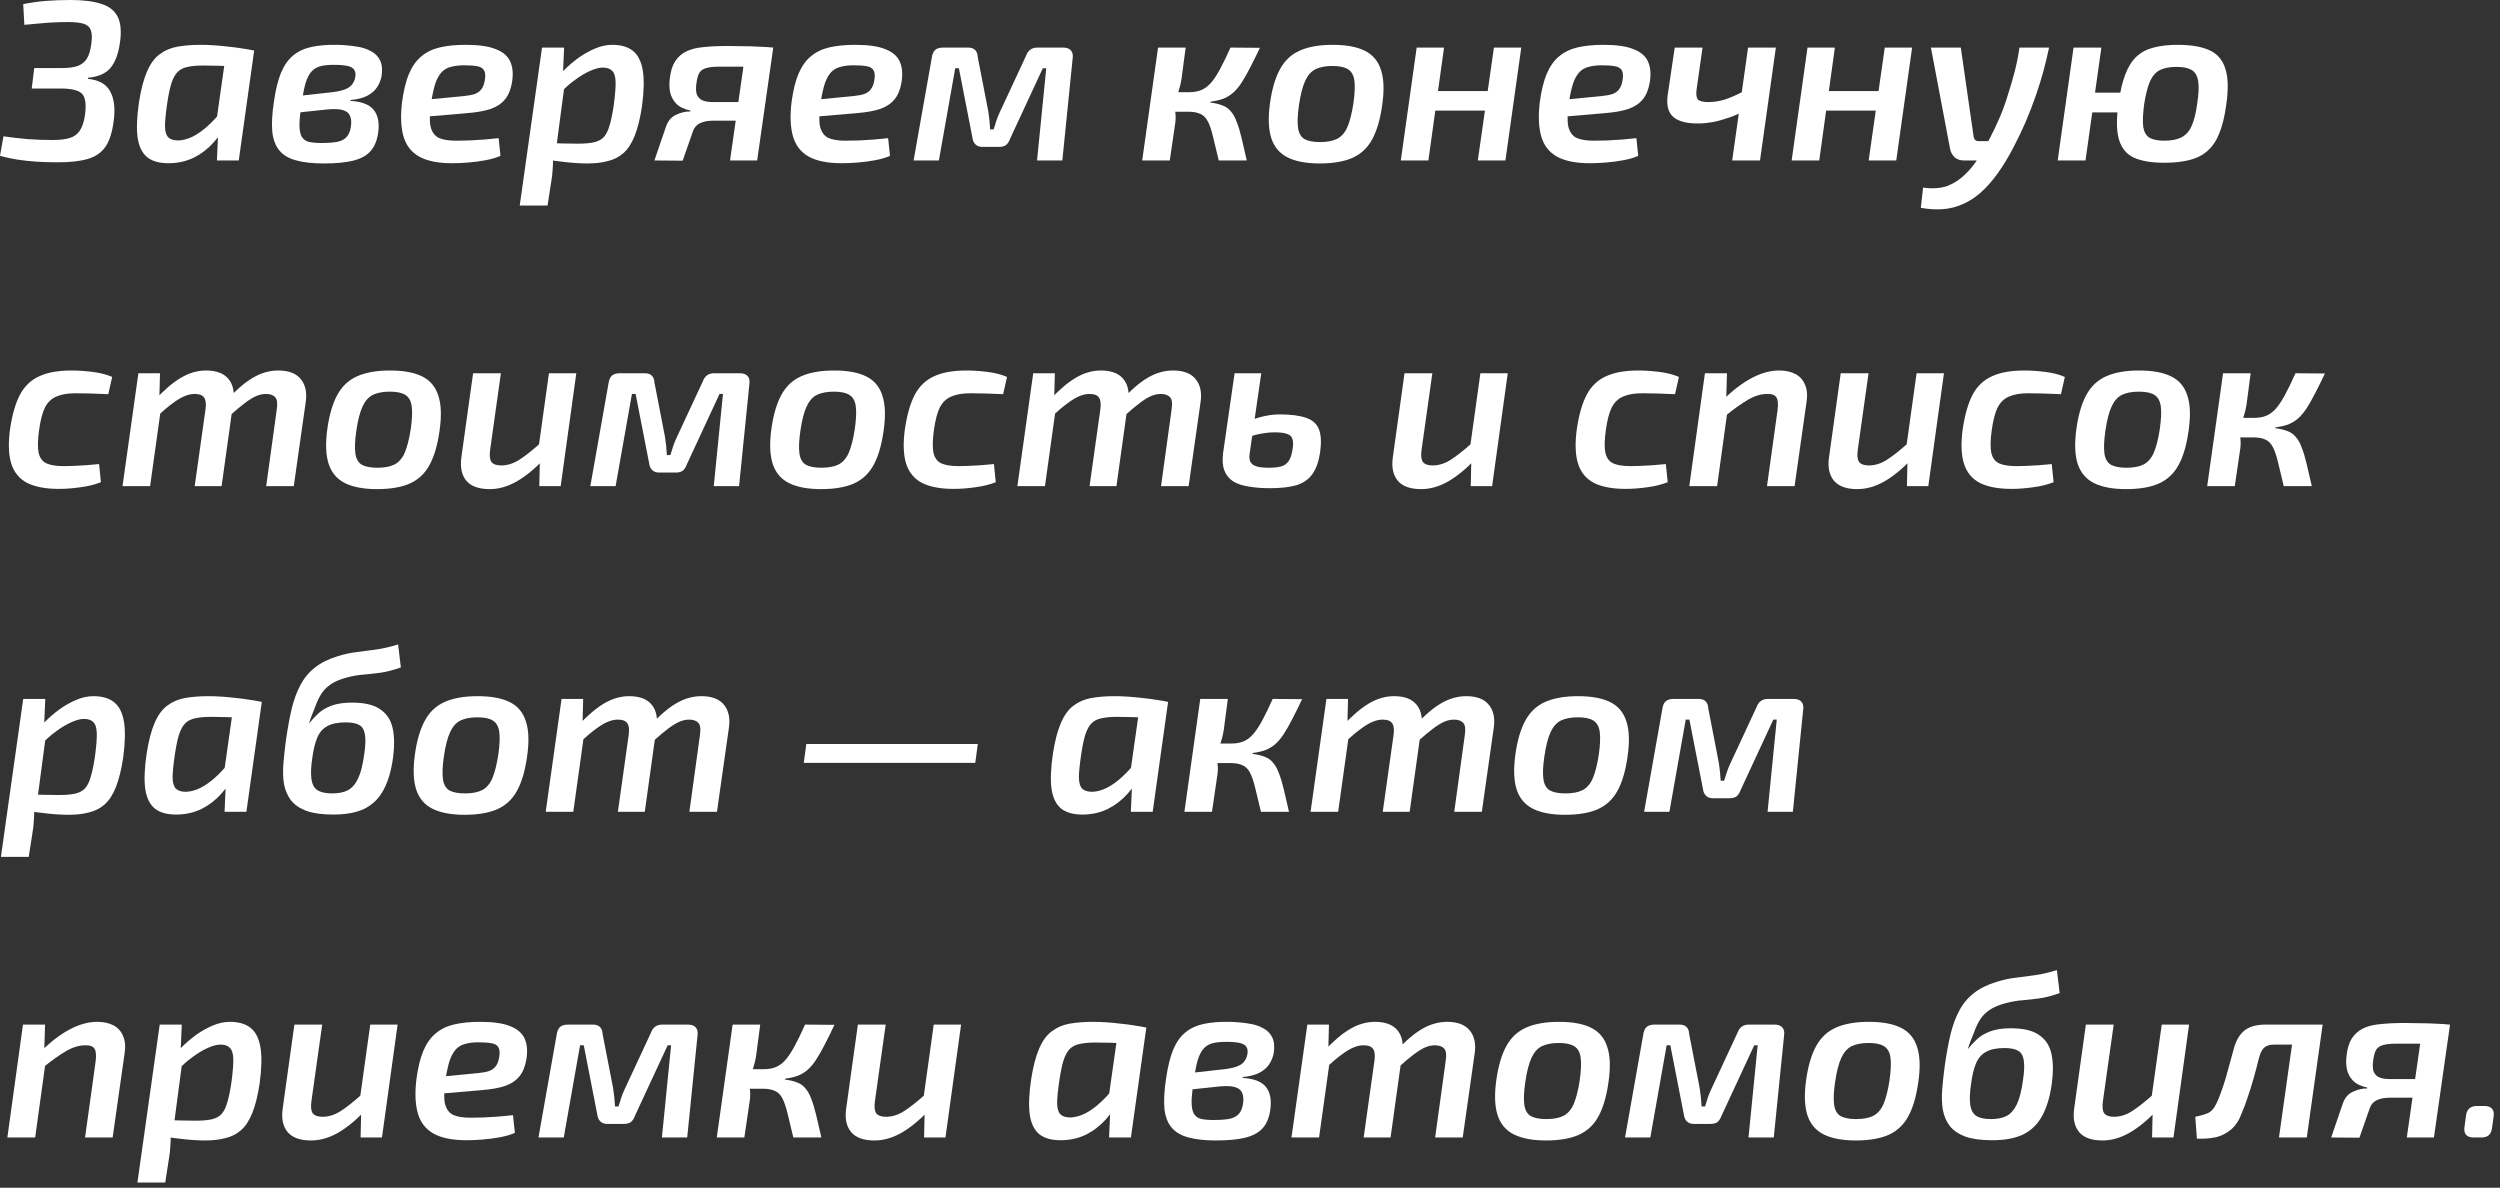 <?xml version="1.0" encoding="UTF-8"?> <svg xmlns="http://www.w3.org/2000/svg" width="261" height="124" viewBox="0 0 261 124" fill="none"><rect x="0" y="0" width="261" height="124" fill="#333333" stroke="none"/> <path d="M7.392 0C8.704 0 9.768 0.136 10.584 0.408C11.4 0.664 11.968 1.112 12.288 1.752C12.608 2.392 12.688 3.28 12.528 4.416C12.368 5.584 12.04 6.472 11.544 7.08C11.048 7.672 10.272 8.016 9.216 8.112L9.168 8.232C10.336 8.344 11.12 8.792 11.52 9.576C11.936 10.344 12.048 11.392 11.856 12.72C11.712 13.824 11.432 14.688 11.016 15.312C10.6 15.92 9.992 16.344 9.192 16.584C8.408 16.824 7.368 16.944 6.072 16.944C5.208 16.944 4.424 16.92 3.72 16.872C3.032 16.824 2.384 16.752 1.776 16.656C1.168 16.56 0.576 16.432 0 16.272L0.36 14.232C1.144 14.344 1.968 14.44 2.832 14.52C3.712 14.584 4.608 14.616 5.52 14.616C6.256 14.616 6.848 14.544 7.296 14.4C7.76 14.256 8.112 13.992 8.352 13.608C8.608 13.208 8.784 12.656 8.88 11.952C8.976 11.216 8.96 10.656 8.832 10.272C8.72 9.888 8.464 9.624 8.064 9.48C7.664 9.32 7.096 9.24 6.36 9.24H3.312L3.576 7.104H6.48C7.168 7.104 7.712 7.032 8.112 6.888C8.528 6.728 8.848 6.472 9.072 6.12C9.296 5.752 9.448 5.248 9.528 4.608C9.624 3.968 9.608 3.48 9.48 3.144C9.352 2.808 9.096 2.584 8.712 2.472C8.328 2.36 7.784 2.304 7.08 2.304C6.472 2.304 5.896 2.32 5.352 2.352C4.824 2.384 4.328 2.424 3.864 2.472C3.416 2.52 2.976 2.56 2.544 2.592L2.424 0.432C3.208 0.272 3.992 0.16 4.776 0.096C5.576 0.032 6.448 0 7.392 0Z" fill="white"></path> <path d="M20.967 4.68C21.383 4.68 21.839 4.696 22.335 4.728C22.831 4.76 23.335 4.808 23.847 4.872C24.359 4.92 24.847 4.984 25.311 5.064C25.775 5.128 26.183 5.2 26.535 5.28L24.783 6.936C24.031 6.904 23.351 6.88 22.743 6.864C22.135 6.848 21.623 6.84 21.207 6.84C20.567 6.84 20.031 6.888 19.599 6.984C19.167 7.064 18.815 7.24 18.543 7.512C18.287 7.768 18.071 8.16 17.895 8.688C17.735 9.2 17.591 9.888 17.463 10.752C17.303 11.824 17.223 12.64 17.223 13.2C17.239 13.76 17.359 14.144 17.583 14.352C17.807 14.56 18.151 14.664 18.615 14.664C19.111 14.648 19.615 14.512 20.127 14.256C20.639 14 21.159 13.632 21.687 13.152C22.215 12.672 22.735 12.112 23.247 11.472L23.775 12.552C23.423 13.4 22.943 14.16 22.335 14.832C21.743 15.504 21.055 16.04 20.271 16.44C19.487 16.824 18.631 17.024 17.703 17.04C16.711 17.056 15.943 16.856 15.399 16.44C14.855 16.008 14.511 15.32 14.367 14.376C14.239 13.416 14.287 12.184 14.511 10.68C14.719 9.336 14.999 8.264 15.351 7.464C15.703 6.648 16.143 6.048 16.671 5.664C17.199 5.264 17.815 5 18.519 4.872C19.239 4.744 20.055 4.68 20.967 4.68ZM23.655 5.16L26.535 5.28L24.927 16.752H22.647L22.767 14.04L22.431 13.776L23.655 5.16Z" fill="white"></path> <path d="M35.197 4.68C35.885 4.696 36.533 4.752 37.141 4.848C37.749 4.928 38.269 5.088 38.701 5.328C39.149 5.552 39.477 5.88 39.685 6.312C39.893 6.744 39.941 7.304 39.829 7.992C39.749 8.376 39.597 8.744 39.373 9.096C39.149 9.448 38.813 9.744 38.365 9.984C37.917 10.224 37.333 10.376 36.613 10.44L36.589 10.536C37.773 10.6 38.589 10.92 39.037 11.496C39.485 12.072 39.629 12.888 39.469 13.944C39.341 14.744 39.069 15.368 38.653 15.816C38.237 16.264 37.637 16.584 36.853 16.776C36.069 16.968 35.061 17.064 33.829 17.064C32.661 17.064 31.701 16.96 30.949 16.752C30.197 16.56 29.613 16.224 29.197 15.744C28.781 15.264 28.525 14.608 28.429 13.776C28.349 12.928 28.405 11.872 28.597 10.608C28.773 9.376 29.021 8.368 29.341 7.584C29.677 6.8 30.101 6.2 30.613 5.784C31.141 5.352 31.781 5.056 32.533 4.896C33.285 4.736 34.173 4.664 35.197 4.68ZM34.837 6.768C34.245 6.768 33.757 6.824 33.373 6.936C33.005 7.048 32.701 7.248 32.461 7.536C32.237 7.808 32.045 8.208 31.885 8.736C31.741 9.248 31.613 9.912 31.501 10.728C31.357 11.656 31.277 12.4 31.261 12.96C31.261 13.52 31.333 13.944 31.477 14.232C31.637 14.52 31.885 14.712 32.221 14.808C32.557 14.888 32.997 14.928 33.541 14.928C34.229 14.928 34.789 14.888 35.221 14.808C35.653 14.712 35.981 14.536 36.205 14.28C36.429 14.024 36.573 13.664 36.637 13.2C36.701 12.752 36.669 12.384 36.541 12.096C36.429 11.808 36.181 11.608 35.797 11.496C35.429 11.384 34.893 11.36 34.189 11.424L31.021 11.76L31.237 10.008L34.261 9.672C34.949 9.608 35.485 9.512 35.869 9.384C36.253 9.256 36.533 9.088 36.709 8.88C36.885 8.672 37.005 8.432 37.069 8.16C37.149 7.792 37.125 7.512 36.997 7.32C36.885 7.112 36.653 6.968 36.301 6.888C35.949 6.808 35.461 6.768 34.837 6.768Z" fill="white"></path> <path d="M48.626 4.68C49.986 4.68 51.034 4.832 51.77 5.136C52.522 5.424 53.026 5.864 53.282 6.456C53.538 7.032 53.594 7.752 53.45 8.616C53.322 9.368 53.074 9.96 52.706 10.392C52.354 10.824 51.858 11.152 51.218 11.376C50.594 11.584 49.794 11.728 48.818 11.808L42.914 12.312L43.178 10.536L48.41 10.032C48.89 9.984 49.274 9.912 49.562 9.816C49.866 9.704 50.098 9.536 50.258 9.312C50.434 9.088 50.554 8.768 50.618 8.352C50.698 7.888 50.666 7.544 50.522 7.32C50.378 7.096 50.138 6.96 49.802 6.912C49.466 6.848 49.018 6.816 48.458 6.816C47.914 6.816 47.45 6.872 47.066 6.984C46.682 7.08 46.362 7.264 46.106 7.536C45.85 7.808 45.634 8.192 45.458 8.688C45.298 9.168 45.154 9.808 45.026 10.608C44.85 11.76 44.826 12.632 44.954 13.224C45.098 13.8 45.386 14.192 45.818 14.4C46.25 14.592 46.842 14.688 47.594 14.688C47.994 14.688 48.458 14.68 48.986 14.664C49.514 14.632 50.042 14.6 50.57 14.568C51.114 14.52 51.61 14.472 52.058 14.424L52.25 16.272C51.818 16.464 51.298 16.616 50.69 16.728C50.098 16.84 49.498 16.92 48.89 16.968C48.298 17.016 47.738 17.04 47.21 17.04C45.738 17.04 44.586 16.808 43.754 16.344C42.938 15.88 42.394 15.176 42.122 14.232C41.85 13.272 41.802 12.072 41.978 10.632C42.138 9.448 42.378 8.472 42.698 7.704C43.034 6.92 43.466 6.312 43.994 5.88C44.522 5.432 45.17 5.12 45.938 4.944C46.706 4.768 47.602 4.68 48.626 4.68Z" fill="white"></path> <path d="M63.908 4.68C64.82 4.68 65.54 4.888 66.068 5.304C66.596 5.72 66.94 6.392 67.1 7.32C67.26 8.232 67.236 9.48 67.028 11.064C66.836 12.344 66.58 13.384 66.26 14.184C65.94 14.984 65.54 15.592 65.06 16.008C64.596 16.408 64.052 16.68 63.428 16.824C62.82 16.984 62.124 17.064 61.34 17.064C60.956 17.064 60.524 17.048 60.044 17.016C59.58 16.984 59.1 16.936 58.604 16.872C58.108 16.824 57.628 16.752 57.164 16.656C56.716 16.56 56.316 16.448 55.964 16.32L56.516 14.904C57.3 14.936 58.004 14.96 58.628 14.976C59.268 14.992 59.836 15 60.332 15C61.02 15 61.58 14.952 62.012 14.856C62.444 14.76 62.788 14.576 63.044 14.304C63.3 14.016 63.5 13.608 63.644 13.08C63.804 12.552 63.948 11.856 64.076 10.992C64.22 9.92 64.284 9.104 64.268 8.544C64.252 7.984 64.132 7.6 63.908 7.392C63.7 7.168 63.372 7.056 62.924 7.056C62.572 7.056 62.14 7.168 61.628 7.392C61.116 7.616 60.58 7.936 60.02 8.352C59.46 8.752 58.916 9.24 58.388 9.816L57.836 8.568C58.092 8.168 58.444 7.752 58.892 7.32C59.34 6.872 59.836 6.448 60.38 6.048C60.94 5.648 61.524 5.32 62.132 5.064C62.74 4.808 63.332 4.68 63.908 4.68ZM58.892 4.968L58.772 7.728L59.06 7.968L57.98 16.128L57.74 16.536C57.74 16.952 57.724 17.352 57.692 17.736C57.676 18.12 57.628 18.536 57.548 18.984L57.164 21.456H54.26L56.588 4.968H58.892Z" fill="white"></path> <path d="M76.024 4.8C76.536 4.8 77.056 4.808 77.584 4.824C78.128 4.824 78.664 4.84 79.192 4.872C79.736 4.888 80.24 4.92 80.704 4.968L80.224 7.032C80.16 7.016 79.976 7 79.672 6.984C79.384 6.968 79.008 6.96 78.544 6.96C78.096 6.96 77.576 6.96 76.984 6.96C76.392 6.96 75.752 6.96 75.064 6.96C74.504 6.96 74.064 7.008 73.744 7.104C73.424 7.184 73.184 7.344 73.024 7.584C72.88 7.824 72.776 8.184 72.712 8.664C72.648 9.08 72.648 9.44 72.712 9.744C72.792 10.032 72.96 10.256 73.216 10.416C73.488 10.576 73.896 10.656 74.44 10.656H79.648L79.504 12.552C79.312 12.552 79.008 12.56 78.592 12.576C78.176 12.592 77.632 12.6 76.96 12.6C76.288 12.6 75.448 12.6 74.44 12.6C73.896 12.6 73.44 12.688 73.072 12.864C72.72 13.04 72.48 13.312 72.352 13.68L71.272 16.776L68.32 16.752L69.52 13.248C69.728 12.624 70.088 12.2 70.6 11.976C71.112 11.736 71.6 11.624 72.064 11.64L72.088 11.544C71.416 11.4 70.912 11.152 70.576 10.8C70.256 10.448 70.048 10.048 69.952 9.6C69.872 9.136 69.864 8.672 69.928 8.208C70.008 7.456 70.192 6.856 70.48 6.408C70.768 5.96 71.152 5.616 71.632 5.376C72.112 5.136 72.712 4.984 73.432 4.92C74.168 4.84 75.032 4.8 76.024 4.8ZM80.728 4.968L79.048 16.752H76.216L77.896 4.968H80.728Z" fill="white"></path> <path d="M89.29 4.68C90.65 4.68 91.698 4.832 92.434 5.136C93.186 5.424 93.69 5.864 93.946 6.456C94.202 7.032 94.258 7.752 94.114 8.616C93.986 9.368 93.738 9.96 93.37 10.392C93.018 10.824 92.522 11.152 91.882 11.376C91.258 11.584 90.458 11.728 89.482 11.808L83.578 12.312L83.842 10.536L89.074 10.032C89.554 9.984 89.938 9.912 90.226 9.816C90.53 9.704 90.762 9.536 90.922 9.312C91.098 9.088 91.218 8.768 91.282 8.352C91.362 7.888 91.33 7.544 91.186 7.32C91.042 7.096 90.802 6.96 90.466 6.912C90.13 6.848 89.682 6.816 89.122 6.816C88.578 6.816 88.114 6.872 87.73 6.984C87.346 7.08 87.026 7.264 86.77 7.536C86.514 7.808 86.298 8.192 86.122 8.688C85.962 9.168 85.818 9.808 85.69 10.608C85.514 11.76 85.49 12.632 85.618 13.224C85.762 13.8 86.05 14.192 86.482 14.4C86.914 14.592 87.506 14.688 88.258 14.688C88.658 14.688 89.122 14.68 89.65 14.664C90.178 14.632 90.706 14.6 91.234 14.568C91.778 14.52 92.274 14.472 92.722 14.424L92.914 16.272C92.482 16.464 91.962 16.616 91.354 16.728C90.762 16.84 90.162 16.92 89.554 16.968C88.962 17.016 88.402 17.04 87.874 17.04C86.402 17.04 85.25 16.808 84.418 16.344C83.602 15.88 83.058 15.176 82.786 14.232C82.514 13.272 82.466 12.072 82.642 10.632C82.802 9.448 83.042 8.472 83.362 7.704C83.698 6.92 84.13 6.312 84.658 5.88C85.186 5.432 85.834 5.12 86.602 4.944C87.37 4.768 88.266 4.68 89.29 4.68Z" fill="white"></path> <path d="M111.004 4.968C111.356 4.968 111.62 5.064 111.796 5.256C111.972 5.448 112.036 5.72 111.988 6.072L110.908 16.752H108.268L109.228 7.128H108.868L105.46 14.472C105.348 14.776 105.204 15 105.028 15.144C104.852 15.272 104.604 15.336 104.284 15.336H102.556C102.252 15.336 102.012 15.248 101.836 15.072C101.66 14.896 101.556 14.664 101.524 14.376L100.108 7.128H99.724L98.02 16.752H95.38L97.276 6.048C97.324 5.68 97.436 5.408 97.612 5.232C97.804 5.056 98.084 4.968 98.452 4.968H101.068C101.404 4.968 101.652 5.056 101.812 5.232C101.972 5.392 102.06 5.632 102.076 5.952L103.18 11.64C103.228 11.96 103.268 12.272 103.3 12.576C103.332 12.864 103.356 13.176 103.372 13.512H103.732C103.844 13.192 103.94 12.888 104.02 12.6C104.116 12.312 104.236 12.016 104.38 11.712L107.116 5.832C107.324 5.256 107.716 4.968 108.292 4.968H111.004Z" fill="white"></path> <path d="M131.533 4.992C131.149 5.808 130.797 6.52 130.477 7.128C130.173 7.72 129.885 8.224 129.613 8.64C129.341 9.056 129.053 9.4 128.749 9.672C128.461 9.928 128.125 10.136 127.741 10.296C127.357 10.44 126.909 10.544 126.397 10.608L126.349 10.704C126.861 10.768 127.293 10.872 127.645 11.016C127.997 11.144 128.285 11.352 128.509 11.64C128.749 11.912 128.949 12.272 129.109 12.72C129.285 13.152 129.453 13.704 129.613 14.376C129.773 15.032 129.957 15.824 130.165 16.752H127.237C126.997 15.744 126.797 14.912 126.637 14.256C126.477 13.584 126.301 13.064 126.109 12.696C125.917 12.312 125.661 12.048 125.341 11.904C125.021 11.744 124.597 11.664 124.069 11.664L124.141 9.624C124.653 9.624 125.093 9.544 125.461 9.384C125.845 9.208 126.189 8.936 126.493 8.568C126.797 8.2 127.101 7.728 127.405 7.152C127.725 6.56 128.077 5.832 128.461 4.968L131.533 4.992ZM123.781 4.968L123.349 8.256C123.285 8.656 123.189 9.056 123.061 9.456C122.933 9.856 122.773 10.264 122.581 10.68C122.629 11 122.669 11.344 122.701 11.712C122.749 12.064 122.749 12.432 122.701 12.816L122.125 16.752H119.245L120.901 4.968H123.781ZM125.029 9.624L124.765 11.664H122.101L122.365 9.624H125.029Z" fill="white"></path> <path d="M139.139 4.68C140.547 4.68 141.667 4.888 142.499 5.304C143.331 5.72 143.891 6.392 144.179 7.32C144.483 8.232 144.523 9.456 144.299 10.992C144.091 12.48 143.739 13.672 143.243 14.568C142.763 15.448 142.075 16.088 141.179 16.488C140.299 16.872 139.163 17.064 137.771 17.064C136.395 17.064 135.283 16.856 134.435 16.44C133.603 16.024 133.035 15.36 132.731 14.448C132.427 13.52 132.379 12.296 132.587 10.776C132.795 9.288 133.147 8.096 133.643 7.2C134.139 6.304 134.827 5.664 135.707 5.28C136.603 4.88 137.747 4.68 139.139 4.68ZM139.115 6.888C138.395 6.888 137.803 7 137.339 7.224C136.891 7.448 136.531 7.856 136.259 8.448C135.987 9.04 135.771 9.888 135.611 10.992C135.467 12 135.435 12.784 135.515 13.344C135.595 13.904 135.819 14.296 136.187 14.52C136.571 14.728 137.115 14.832 137.819 14.832C138.555 14.832 139.147 14.72 139.595 14.496C140.059 14.256 140.419 13.84 140.675 13.248C140.931 12.64 141.139 11.816 141.299 10.776C141.443 9.736 141.475 8.944 141.395 8.4C141.315 7.84 141.091 7.448 140.723 7.224C140.371 7 139.835 6.888 139.115 6.888Z" fill="white"></path> <path d="M150.757 4.968L149.125 16.752H146.245L147.901 4.968H150.757ZM155.533 9.504L155.245 11.544H149.701L149.989 9.504H155.533ZM158.821 4.968L157.165 16.752H154.285L155.965 4.968H158.821Z" fill="white"></path> <path d="M167.407 4.68C168.767 4.68 169.815 4.832 170.551 5.136C171.303 5.424 171.807 5.864 172.063 6.456C172.319 7.032 172.375 7.752 172.231 8.616C172.103 9.368 171.855 9.96 171.487 10.392C171.135 10.824 170.639 11.152 169.999 11.376C169.375 11.584 168.575 11.728 167.599 11.808L161.695 12.312L161.959 10.536L167.191 10.032C167.671 9.984 168.055 9.912 168.343 9.816C168.647 9.704 168.879 9.536 169.039 9.312C169.215 9.088 169.335 8.768 169.399 8.352C169.479 7.888 169.447 7.544 169.303 7.32C169.159 7.096 168.919 6.96 168.583 6.912C168.247 6.848 167.799 6.816 167.239 6.816C166.695 6.816 166.231 6.872 165.847 6.984C165.463 7.08 165.143 7.264 164.887 7.536C164.631 7.808 164.415 8.192 164.239 8.688C164.079 9.168 163.935 9.808 163.807 10.608C163.631 11.76 163.607 12.632 163.735 13.224C163.879 13.8 164.167 14.192 164.599 14.4C165.031 14.592 165.623 14.688 166.375 14.688C166.775 14.688 167.239 14.68 167.767 14.664C168.295 14.632 168.823 14.6 169.351 14.568C169.895 14.52 170.391 14.472 170.839 14.424L171.031 16.272C170.599 16.464 170.079 16.616 169.471 16.728C168.879 16.84 168.279 16.92 167.671 16.968C167.079 17.016 166.519 17.04 165.991 17.04C164.519 17.04 163.367 16.808 162.535 16.344C161.719 15.88 161.175 15.176 160.903 14.232C160.631 13.272 160.583 12.072 160.759 10.632C160.919 9.448 161.159 8.472 161.479 7.704C161.815 6.92 162.247 6.312 162.775 5.88C163.303 5.432 163.951 5.12 164.719 4.944C165.487 4.768 166.383 4.68 167.407 4.68Z" fill="white"></path> <path d="M177.745 4.968L177.121 9.36C177.057 9.856 177.105 10.2 177.265 10.392C177.441 10.568 177.801 10.656 178.345 10.656C178.921 10.656 179.497 10.568 180.073 10.392C180.649 10.2 181.305 9.912 182.041 9.528L182.209 11.496C181.697 11.8 181.145 12.056 180.553 12.264C179.961 12.472 179.385 12.632 178.825 12.744C178.281 12.84 177.785 12.888 177.337 12.888C176.121 12.904 175.241 12.68 174.697 12.216C174.169 11.752 173.969 11.008 174.097 9.984L174.841 4.968H177.745ZM185.401 4.968L183.745 16.752H180.841L182.497 4.968H185.401Z" fill="white"></path> <path d="M191.561 4.968L189.929 16.752H187.049L188.705 4.968H191.561ZM196.337 9.504L196.049 11.544H190.505L190.793 9.504H196.337ZM199.625 4.968L197.969 16.752H195.089L196.769 4.968H199.625Z" fill="white"></path> <path d="M213.924 4.968C213.764 5.736 213.572 6.536 213.348 7.368C213.124 8.2 212.86 9.056 212.556 9.936C212.252 10.816 211.908 11.712 211.524 12.624C211.14 13.52 210.708 14.424 210.228 15.336C209.668 16.424 209.1 17.36 208.524 18.144C207.948 18.944 207.356 19.608 206.748 20.136C206.14 20.664 205.508 21.064 204.852 21.336C204.196 21.624 203.508 21.792 202.788 21.84C202.068 21.888 201.316 21.84 200.532 21.696L200.772 19.584C201.284 19.664 201.78 19.68 202.26 19.632C202.756 19.6 203.228 19.472 203.676 19.248C204.14 19.04 204.596 18.728 205.044 18.312C205.508 17.896 205.964 17.36 206.412 16.704C206.86 16.048 207.316 15.264 207.78 14.352C208.148 13.648 208.492 12.92 208.812 12.168C209.132 11.4 209.412 10.616 209.652 9.816C209.908 9.016 210.14 8.216 210.348 7.416C210.556 6.6 210.716 5.784 210.828 4.968H213.924ZM204.708 4.968L206.052 14.304C206.116 14.592 206.284 14.736 206.556 14.736H207.972L207.012 16.752H205.02C204.652 16.752 204.34 16.648 204.084 16.44C203.844 16.216 203.684 15.944 203.604 15.624L201.588 4.968H204.708Z" fill="white"></path> <path d="M227.351 4.68C228.727 4.68 229.823 4.864 230.639 5.232C231.471 5.6 232.031 6.24 232.319 7.152C232.623 8.064 232.655 9.336 232.415 10.968C232.255 12.152 232.015 13.136 231.695 13.92C231.391 14.688 230.983 15.296 230.471 15.744C229.975 16.192 229.351 16.512 228.599 16.704C227.863 16.896 226.975 16.992 225.935 16.992C224.591 16.992 223.527 16.808 222.743 16.44C221.975 16.072 221.463 15.432 221.207 14.52C220.951 13.608 220.943 12.352 221.183 10.752C221.343 9.552 221.575 8.56 221.879 7.776C222.183 6.976 222.575 6.352 223.055 5.904C223.535 5.456 224.127 5.144 224.831 4.968C225.551 4.776 226.391 4.68 227.351 4.68ZM219.383 4.968L217.727 16.752H214.823L216.479 4.968H219.383ZM222.479 9.672L222.191 11.736H218.279L218.567 9.672H222.479ZM227.207 6.984C226.503 6.984 225.927 7.096 225.479 7.32C225.047 7.544 224.703 7.944 224.447 8.52C224.207 9.08 224.007 9.872 223.847 10.896C223.719 11.888 223.687 12.664 223.751 13.224C223.831 13.768 224.047 14.152 224.399 14.376C224.767 14.584 225.287 14.688 225.959 14.688C226.711 14.688 227.311 14.568 227.759 14.328C228.223 14.088 228.575 13.688 228.815 13.128C229.071 12.552 229.263 11.776 229.391 10.8C229.551 9.776 229.583 8.992 229.487 8.448C229.391 7.888 229.159 7.504 228.791 7.296C228.423 7.088 227.895 6.984 227.207 6.984Z" fill="white"></path> <path d="M7.464 38.68C8.136 38.68 8.864 38.728 9.648 38.824C10.432 38.92 11.12 39.096 11.712 39.352L11.304 41.152C10.664 41.12 10.04 41.096 9.432 41.08C8.824 41.064 8.304 41.056 7.872 41.056C7.072 41.056 6.416 41.168 5.904 41.392C5.392 41.6 4.992 41.976 4.704 42.52C4.432 43.064 4.224 43.856 4.08 44.896C3.936 45.936 3.92 46.728 4.032 47.272C4.16 47.816 4.432 48.184 4.848 48.376C5.28 48.568 5.888 48.664 6.672 48.664C6.944 48.664 7.28 48.656 7.68 48.64C8.096 48.624 8.536 48.6 9 48.568C9.464 48.536 9.912 48.496 10.344 48.448L10.536 50.344C9.88 50.6 9.16 50.776 8.376 50.872C7.608 50.984 6.864 51.04 6.144 51.04C4.768 51.04 3.664 50.832 2.832 50.416C2.016 49.984 1.464 49.312 1.176 48.4C0.888 47.472 0.848 46.256 1.056 44.752C1.28 43.264 1.624 42.08 2.088 41.2C2.568 40.304 3.24 39.664 4.104 39.28C4.968 38.88 6.088 38.68 7.464 38.68Z" fill="white"></path> <path d="M16.703 38.968L16.631 41.824L16.871 42.16L15.671 50.752H12.791L14.447 38.968H16.703ZM21.503 38.68C22.591 38.68 23.375 38.976 23.855 39.568C24.335 40.144 24.503 40.944 24.359 41.968L23.135 50.752H20.327L21.455 42.736C21.535 42.16 21.487 41.752 21.311 41.512C21.151 41.256 20.815 41.128 20.303 41.128C19.967 41.128 19.615 41.208 19.247 41.368C18.895 41.512 18.495 41.752 18.047 42.088C17.599 42.408 17.063 42.856 16.439 43.432L16.151 41.776C17.143 40.704 18.063 39.92 18.911 39.424C19.759 38.928 20.623 38.68 21.503 38.68ZM29.039 38.68C30.127 38.68 30.911 38.976 31.391 39.568C31.887 40.16 32.063 40.96 31.919 41.968L30.671 50.752H27.791L28.895 42.736C28.991 42.112 28.935 41.688 28.727 41.464C28.519 41.24 28.199 41.128 27.767 41.128C27.431 41.128 27.095 41.2 26.759 41.344C26.423 41.488 26.031 41.728 25.583 42.064C25.151 42.384 24.615 42.832 23.975 43.408L23.687 41.776C24.679 40.688 25.591 39.904 26.423 39.424C27.271 38.928 28.143 38.68 29.039 38.68Z" fill="white"></path> <path d="M40.725 38.68C42.133 38.68 43.253 38.888 44.085 39.304C44.917 39.72 45.477 40.392 45.765 41.32C46.069 42.232 46.109 43.456 45.885 44.992C45.677 46.48 45.325 47.672 44.829 48.568C44.349 49.448 43.661 50.088 42.765 50.488C41.885 50.872 40.749 51.064 39.357 51.064C37.981 51.064 36.869 50.856 36.021 50.44C35.189 50.024 34.621 49.36 34.317 48.448C34.013 47.52 33.965 46.296 34.173 44.776C34.381 43.288 34.733 42.096 35.229 41.2C35.725 40.304 36.413 39.664 37.293 39.28C38.189 38.88 39.333 38.68 40.725 38.68ZM40.701 40.888C39.981 40.888 39.389 41 38.925 41.224C38.477 41.448 38.117 41.856 37.845 42.448C37.573 43.04 37.357 43.888 37.197 44.992C37.053 46 37.021 46.784 37.101 47.344C37.181 47.904 37.405 48.296 37.773 48.52C38.157 48.728 38.701 48.832 39.405 48.832C40.141 48.832 40.733 48.72 41.181 48.496C41.645 48.256 42.005 47.84 42.261 47.248C42.517 46.64 42.725 45.816 42.885 44.776C43.029 43.736 43.061 42.944 42.981 42.4C42.901 41.84 42.677 41.448 42.309 41.224C41.957 41 41.421 40.888 40.701 40.888Z" fill="white"></path> <path d="M52.294 38.968L51.166 46.984C51.087 47.576 51.135 47.992 51.31 48.232C51.502 48.472 51.839 48.592 52.319 48.592C52.959 48.592 53.583 48.4 54.191 48.016C54.798 47.632 55.559 47.032 56.471 46.216L56.855 47.872C55.831 48.944 54.855 49.744 53.926 50.272C52.998 50.8 52.062 51.064 51.118 51.064C49.998 51.064 49.191 50.776 48.694 50.2C48.199 49.608 48.023 48.792 48.166 47.752L49.391 38.968H52.294ZM60.166 38.968L58.535 50.752H56.303L56.374 47.536L56.158 47.224L57.31 38.968H60.166Z" fill="white"></path> <path d="M77.254 38.968C77.606 38.968 77.87 39.064 78.046 39.256C78.222 39.448 78.286 39.72 78.238 40.072L77.158 50.752H74.518L75.478 41.128H75.118L71.71 48.472C71.598 48.776 71.454 49 71.278 49.144C71.102 49.272 70.854 49.336 70.534 49.336H68.806C68.502 49.336 68.262 49.248 68.086 49.072C67.91 48.896 67.806 48.664 67.774 48.376L66.358 41.128H65.974L64.27 50.752H61.63L63.526 40.048C63.574 39.68 63.686 39.408 63.862 39.232C64.054 39.056 64.334 38.968 64.702 38.968H67.318C67.654 38.968 67.902 39.056 68.062 39.232C68.222 39.392 68.31 39.632 68.326 39.952L69.43 45.64C69.478 45.96 69.518 46.272 69.55 46.576C69.582 46.864 69.606 47.176 69.622 47.512H69.982C70.094 47.192 70.19 46.888 70.27 46.6C70.366 46.312 70.486 46.016 70.63 45.712L73.366 39.832C73.574 39.256 73.966 38.968 74.542 38.968H77.254Z" fill="white"></path> <path d="M87.085 38.68C88.493 38.68 89.613 38.888 90.445 39.304C91.277 39.72 91.837 40.392 92.125 41.32C92.429 42.232 92.469 43.456 92.245 44.992C92.037 46.48 91.685 47.672 91.189 48.568C90.709 49.448 90.021 50.088 89.125 50.488C88.245 50.872 87.109 51.064 85.717 51.064C84.341 51.064 83.229 50.856 82.381 50.44C81.549 50.024 80.981 49.36 80.677 48.448C80.373 47.52 80.325 46.296 80.533 44.776C80.741 43.288 81.093 42.096 81.589 41.2C82.085 40.304 82.773 39.664 83.653 39.28C84.549 38.88 85.693 38.68 87.085 38.68ZM87.061 40.888C86.341 40.888 85.749 41 85.285 41.224C84.837 41.448 84.477 41.856 84.205 42.448C83.933 43.04 83.717 43.888 83.557 44.992C83.413 46 83.381 46.784 83.461 47.344C83.541 47.904 83.765 48.296 84.133 48.52C84.517 48.728 85.061 48.832 85.765 48.832C86.501 48.832 87.093 48.72 87.541 48.496C88.005 48.256 88.365 47.84 88.621 47.248C88.877 46.64 89.085 45.816 89.245 44.776C89.389 43.736 89.421 42.944 89.341 42.4C89.261 41.84 89.037 41.448 88.669 41.224C88.317 41 87.781 40.888 87.061 40.888Z" fill="white"></path> <path d="M100.886 38.68C101.558 38.68 102.286 38.728 103.07 38.824C103.854 38.92 104.542 39.096 105.134 39.352L104.726 41.152C104.086 41.12 103.462 41.096 102.854 41.08C102.246 41.064 101.726 41.056 101.294 41.056C100.494 41.056 99.838 41.168 99.326 41.392C98.814 41.6 98.414 41.976 98.126 42.52C97.854 43.064 97.646 43.856 97.502 44.896C97.358 45.936 97.342 46.728 97.454 47.272C97.582 47.816 97.854 48.184 98.27 48.376C98.702 48.568 99.31 48.664 100.094 48.664C100.366 48.664 100.702 48.656 101.102 48.64C101.518 48.624 101.958 48.6 102.422 48.568C102.886 48.536 103.334 48.496 103.766 48.448L103.958 50.344C103.302 50.6 102.582 50.776 101.798 50.872C101.03 50.984 100.286 51.04 99.566 51.04C98.19 51.04 97.086 50.832 96.254 50.416C95.438 49.984 94.886 49.312 94.598 48.4C94.31 47.472 94.27 46.256 94.478 44.752C94.702 43.264 95.046 42.08 95.51 41.2C95.99 40.304 96.662 39.664 97.526 39.28C98.39 38.88 99.51 38.68 100.886 38.68Z" fill="white"></path> <path d="M110.125 38.968L110.053 41.824L110.293 42.16L109.093 50.752H106.213L107.869 38.968H110.125ZM114.925 38.68C116.013 38.68 116.797 38.976 117.277 39.568C117.757 40.144 117.925 40.944 117.781 41.968L116.557 50.752H113.749L114.877 42.736C114.957 42.16 114.909 41.752 114.733 41.512C114.573 41.256 114.237 41.128 113.725 41.128C113.389 41.128 113.037 41.208 112.669 41.368C112.317 41.512 111.917 41.752 111.469 42.088C111.021 42.408 110.485 42.856 109.861 43.432L109.573 41.776C110.565 40.704 111.485 39.92 112.333 39.424C113.181 38.928 114.045 38.68 114.925 38.68ZM122.461 38.68C123.549 38.68 124.333 38.976 124.813 39.568C125.309 40.16 125.485 40.96 125.341 41.968L124.093 50.752H121.213L122.317 42.736C122.413 42.112 122.357 41.688 122.149 41.464C121.941 41.24 121.621 41.128 121.189 41.128C120.853 41.128 120.517 41.2 120.181 41.344C119.845 41.488 119.453 41.728 119.005 42.064C118.573 42.384 118.037 42.832 117.397 43.408L117.109 41.776C118.101 40.688 119.013 39.904 119.845 39.424C120.693 38.928 121.565 38.68 122.461 38.68Z" fill="white"></path> <path d="M131.675 38.968L130.451 47.44C130.419 47.744 130.443 47.992 130.523 48.184C130.619 48.36 130.755 48.496 130.931 48.592C131.123 48.688 131.347 48.752 131.603 48.784C131.875 48.816 132.155 48.832 132.443 48.832C133.003 48.832 133.451 48.784 133.787 48.688C134.123 48.576 134.379 48.384 134.555 48.112C134.731 47.84 134.859 47.448 134.939 46.936C135.019 46.472 135.019 46.112 134.939 45.856C134.859 45.584 134.675 45.4 134.387 45.304C134.099 45.192 133.667 45.136 133.091 45.136C132.467 45.136 131.795 45.224 131.075 45.4C130.371 45.576 129.611 45.896 128.795 46.36L129.083 44.608C129.851 44.144 130.619 43.808 131.387 43.6C132.155 43.376 132.883 43.264 133.571 43.264C134.771 43.264 135.699 43.384 136.355 43.624C137.027 43.848 137.475 44.248 137.699 44.824C137.923 45.4 137.963 46.2 137.819 47.224C137.675 48.2 137.403 48.96 137.003 49.504C136.619 50.048 136.067 50.432 135.347 50.656C134.643 50.864 133.715 50.968 132.563 50.968C131.763 50.968 131.035 50.912 130.379 50.8C129.739 50.704 129.203 50.528 128.771 50.272C128.339 50 128.027 49.624 127.835 49.144C127.643 48.664 127.595 48.048 127.691 47.296L128.891 38.968H131.675Z" fill="white"></path> <path d="M149.537 38.968L148.409 46.984C148.329 47.576 148.377 47.992 148.553 48.232C148.745 48.472 149.081 48.592 149.561 48.592C150.201 48.592 150.825 48.4 151.433 48.016C152.041 47.632 152.801 47.032 153.713 46.216L154.097 47.872C153.073 48.944 152.097 49.744 151.169 50.272C150.241 50.8 149.305 51.064 148.361 51.064C147.241 51.064 146.433 50.776 145.937 50.2C145.441 49.608 145.265 48.792 145.409 47.752L146.633 38.968H149.537ZM157.409 38.968L155.777 50.752H153.545L153.617 47.536L153.401 47.224L154.553 38.968H157.409Z" fill="white"></path> <path d="M171.034 38.68C171.706 38.68 172.434 38.728 173.218 38.824C174.002 38.92 174.69 39.096 175.282 39.352L174.874 41.152C174.234 41.12 173.61 41.096 173.002 41.08C172.394 41.064 171.874 41.056 171.442 41.056C170.642 41.056 169.986 41.168 169.474 41.392C168.962 41.6 168.562 41.976 168.274 42.52C168.002 43.064 167.794 43.856 167.65 44.896C167.506 45.936 167.49 46.728 167.602 47.272C167.73 47.816 168.002 48.184 168.418 48.376C168.85 48.568 169.458 48.664 170.242 48.664C170.514 48.664 170.85 48.656 171.25 48.64C171.666 48.624 172.106 48.6 172.57 48.568C173.034 48.536 173.482 48.496 173.914 48.448L174.106 50.344C173.45 50.6 172.73 50.776 171.946 50.872C171.178 50.984 170.434 51.04 169.714 51.04C168.338 51.04 167.234 50.832 166.402 50.416C165.586 49.984 165.034 49.312 164.746 48.4C164.458 47.472 164.418 46.256 164.626 44.752C164.85 43.264 165.194 42.08 165.658 41.2C166.138 40.304 166.81 39.664 167.674 39.28C168.538 38.88 169.658 38.68 171.034 38.68Z" fill="white"></path> <path d="M185.746 38.68C186.402 38.68 186.962 38.8 187.426 39.04C187.89 39.28 188.226 39.648 188.434 40.144C188.658 40.624 188.714 41.232 188.602 41.968L187.354 50.752H184.474L185.578 42.808C185.658 42.168 185.618 41.728 185.458 41.488C185.298 41.232 184.978 41.112 184.498 41.128C183.858 41.128 183.194 41.328 182.506 41.728C181.834 42.112 181.034 42.68 180.106 43.432L179.866 41.776C180.874 40.768 181.874 40 182.866 39.472C183.858 38.944 184.818 38.68 185.746 38.68ZM180.298 38.968L180.202 42.064L180.418 42.4L179.266 50.752H176.362L177.994 38.968H180.298Z" fill="white"></path> <path d="M195.076 38.968L193.948 46.984C193.868 47.576 193.916 47.992 194.092 48.232C194.284 48.472 194.62 48.592 195.1 48.592C195.74 48.592 196.364 48.4 196.972 48.016C197.58 47.632 198.34 47.032 199.252 46.216L199.636 47.872C198.612 48.944 197.636 49.744 196.708 50.272C195.78 50.8 194.844 51.064 193.9 51.064C192.78 51.064 191.972 50.776 191.476 50.2C190.98 49.608 190.804 48.792 190.948 47.752L192.172 38.968H195.076ZM202.948 38.968L201.316 50.752H199.084L199.156 47.536L198.94 47.224L200.092 38.968H202.948Z" fill="white"></path> <path d="M211.323 38.68C211.995 38.68 212.723 38.728 213.507 38.824C214.291 38.92 214.979 39.096 215.571 39.352L215.163 41.152C214.523 41.12 213.899 41.096 213.291 41.08C212.683 41.064 212.163 41.056 211.731 41.056C210.931 41.056 210.275 41.168 209.763 41.392C209.251 41.6 208.851 41.976 208.563 42.52C208.291 43.064 208.083 43.856 207.939 44.896C207.795 45.936 207.779 46.728 207.891 47.272C208.019 47.816 208.291 48.184 208.707 48.376C209.139 48.568 209.747 48.664 210.531 48.664C210.803 48.664 211.139 48.656 211.539 48.64C211.955 48.624 212.395 48.6 212.859 48.568C213.323 48.536 213.771 48.496 214.203 48.448L214.395 50.344C213.739 50.6 213.019 50.776 212.235 50.872C211.467 50.984 210.723 51.04 210.003 51.04C208.627 51.04 207.523 50.832 206.691 50.416C205.875 49.984 205.323 49.312 205.035 48.4C204.747 47.472 204.707 46.256 204.915 44.752C205.139 43.264 205.483 42.08 205.947 41.2C206.427 40.304 207.099 39.664 207.963 39.28C208.827 38.88 209.947 38.68 211.323 38.68Z" fill="white"></path> <path d="M223.327 38.68C224.735 38.68 225.855 38.888 226.687 39.304C227.519 39.72 228.079 40.392 228.367 41.32C228.671 42.232 228.711 43.456 228.487 44.992C228.279 46.48 227.927 47.672 227.431 48.568C226.951 49.448 226.263 50.088 225.367 50.488C224.487 50.872 223.351 51.064 221.959 51.064C220.583 51.064 219.471 50.856 218.623 50.44C217.791 50.024 217.223 49.36 216.919 48.448C216.615 47.52 216.567 46.296 216.775 44.776C216.983 43.288 217.335 42.096 217.831 41.2C218.327 40.304 219.015 39.664 219.895 39.28C220.791 38.88 221.935 38.68 223.327 38.68ZM223.303 40.888C222.583 40.888 221.991 41 221.527 41.224C221.079 41.448 220.719 41.856 220.447 42.448C220.175 43.04 219.959 43.888 219.799 44.992C219.655 46 219.623 46.784 219.703 47.344C219.783 47.904 220.007 48.296 220.375 48.52C220.759 48.728 221.303 48.832 222.007 48.832C222.743 48.832 223.335 48.72 223.783 48.496C224.247 48.256 224.607 47.84 224.863 47.248C225.119 46.64 225.327 45.816 225.487 44.776C225.631 43.736 225.663 42.944 225.583 42.4C225.503 41.84 225.279 41.448 224.911 41.224C224.559 41 224.023 40.888 223.303 40.888Z" fill="white"></path> <path d="M242.72 38.992C242.336 39.808 241.984 40.52 241.664 41.128C241.36 41.72 241.072 42.224 240.8 42.64C240.528 43.056 240.24 43.4 239.936 43.672C239.648 43.928 239.312 44.136 238.928 44.296C238.544 44.44 238.096 44.544 237.584 44.608L237.536 44.704C238.048 44.768 238.48 44.872 238.832 45.016C239.184 45.144 239.472 45.352 239.696 45.64C239.936 45.912 240.136 46.272 240.296 46.72C240.472 47.152 240.64 47.704 240.8 48.376C240.96 49.032 241.144 49.824 241.352 50.752H238.424C238.184 49.744 237.984 48.912 237.824 48.256C237.664 47.584 237.488 47.064 237.296 46.696C237.104 46.312 236.848 46.048 236.528 45.904C236.208 45.744 235.784 45.664 235.256 45.664L235.328 43.624C235.84 43.624 236.28 43.544 236.648 43.384C237.032 43.208 237.376 42.936 237.68 42.568C237.984 42.2 238.288 41.728 238.592 41.152C238.912 40.56 239.264 39.832 239.648 38.968L242.72 38.992ZM234.968 38.968L234.536 42.256C234.472 42.656 234.376 43.056 234.248 43.456C234.12 43.856 233.96 44.264 233.768 44.68C233.816 45 233.856 45.344 233.888 45.712C233.936 46.064 233.936 46.432 233.888 46.816L233.312 50.752H230.432L232.088 38.968H234.968ZM236.216 43.624L235.952 45.664H233.288L233.552 43.624H236.216Z" fill="white"></path> <path d="M9.744 72.68C10.656 72.68 11.376 72.888 11.904 73.304C12.432 73.72 12.776 74.392 12.936 75.32C13.096 76.232 13.072 77.48 12.864 79.064C12.672 80.344 12.416 81.384 12.096 82.184C11.776 82.984 11.376 83.592 10.896 84.008C10.432 84.408 9.888 84.68 9.264 84.824C8.656 84.984 7.96 85.064 7.176 85.064C6.792 85.064 6.36 85.048 5.88 85.016C5.416 84.984 4.936 84.936 4.44 84.872C3.944 84.824 3.464 84.752 3 84.656C2.552 84.56 2.152 84.448 1.8 84.32L2.352 82.904C3.136 82.936 3.84 82.96 4.464 82.976C5.104 82.992 5.672 83 6.168 83C6.856 83 7.416 82.952 7.848 82.856C8.28 82.76 8.624 82.576 8.88 82.304C9.136 82.016 9.336 81.608 9.48 81.08C9.64 80.552 9.784 79.856 9.912 78.992C10.056 77.92 10.12 77.104 10.104 76.544C10.088 75.984 9.968 75.6 9.744 75.392C9.536 75.168 9.208 75.056 8.76 75.056C8.408 75.056 7.976 75.168 7.464 75.392C6.952 75.616 6.416 75.936 5.856 76.352C5.296 76.752 4.752 77.24 4.224 77.816L3.672 76.568C3.928 76.168 4.28 75.752 4.728 75.32C5.176 74.872 5.672 74.448 6.216 74.048C6.776 73.648 7.36 73.32 7.968 73.064C8.576 72.808 9.168 72.68 9.744 72.68ZM4.728 72.968L4.608 75.728L4.896 75.968L3.816 84.128L3.576 84.536C3.576 84.952 3.56 85.352 3.528 85.736C3.512 86.12 3.464 86.536 3.384 86.984L3 89.456H0.096L2.424 72.968H4.728Z" fill="white"></path> <path d="M21.764 72.68C22.18 72.68 22.636 72.696 23.132 72.728C23.628 72.76 24.132 72.808 24.644 72.872C25.156 72.92 25.644 72.984 26.108 73.064C26.572 73.128 26.98 73.2 27.332 73.28L25.58 74.936C24.828 74.904 24.148 74.88 23.54 74.864C22.932 74.848 22.42 74.84 22.004 74.84C21.364 74.84 20.828 74.888 20.396 74.984C19.964 75.064 19.612 75.24 19.34 75.512C19.084 75.768 18.868 76.16 18.692 76.688C18.532 77.2 18.388 77.888 18.26 78.752C18.1 79.824 18.02 80.64 18.02 81.2C18.036 81.76 18.156 82.144 18.38 82.352C18.604 82.56 18.948 82.664 19.412 82.664C19.908 82.648 20.412 82.512 20.924 82.256C21.436 82 21.956 81.632 22.484 81.152C23.012 80.672 23.532 80.112 24.044 79.472L24.572 80.552C24.22 81.4 23.74 82.16 23.132 82.832C22.54 83.504 21.852 84.04 21.068 84.44C20.284 84.824 19.428 85.024 18.5 85.04C17.508 85.056 16.74 84.856 16.196 84.44C15.652 84.008 15.308 83.32 15.164 82.376C15.036 81.416 15.084 80.184 15.308 78.68C15.516 77.336 15.796 76.264 16.148 75.464C16.5 74.648 16.94 74.048 17.468 73.664C17.996 73.264 18.612 73 19.316 72.872C20.036 72.744 20.852 72.68 21.764 72.68ZM24.452 73.16L27.332 73.28L25.724 84.752H23.444L23.564 82.04L23.228 81.776L24.452 73.16Z" fill="white"></path> <path d="M41.562 67.28L41.85 69.68C41.034 69.968 40.322 70.152 39.714 70.232C39.122 70.312 38.554 70.376 38.01 70.424C37.482 70.456 36.906 70.552 36.282 70.712C35.53 70.904 34.938 71.152 34.506 71.456C34.074 71.76 33.738 72.112 33.498 72.512C33.258 72.912 33.05 73.368 32.874 73.88C32.762 74.136 32.65 74.416 32.538 74.72C32.426 75.008 32.33 75.288 32.25 75.56L32.274 75.512C32.562 75.16 32.882 74.816 33.234 74.48C33.602 74.144 34.066 73.872 34.626 73.664C35.202 73.456 35.906 73.352 36.738 73.352C38.05 73.352 39.034 73.584 39.69 74.048C40.362 74.496 40.794 75.144 40.986 75.992C41.178 76.84 41.194 77.872 41.034 79.088C40.858 80.432 40.53 81.552 40.05 82.448C39.586 83.328 38.93 83.984 38.082 84.416C37.234 84.832 36.138 85.04 34.794 85.04C33.642 85.04 32.706 84.912 31.986 84.656C31.282 84.384 30.746 84.016 30.378 83.552C30.026 83.088 29.786 82.536 29.658 81.896C29.546 81.24 29.522 80.52 29.586 79.736C29.65 78.952 29.738 78.136 29.85 77.288C30.026 76.056 30.226 74.96 30.45 74C30.69 73.024 31.002 72.184 31.386 71.48C31.77 70.76 32.274 70.16 32.898 69.68C33.522 69.184 34.314 68.792 35.274 68.504C35.994 68.28 36.666 68.136 37.29 68.072C37.93 67.992 38.594 67.904 39.282 67.808C39.97 67.712 40.73 67.536 41.562 67.28ZM36.09 75.416C35.258 75.416 34.61 75.552 34.146 75.824C33.682 76.08 33.338 76.48 33.114 77.024C32.89 77.568 32.722 78.256 32.61 79.088C32.466 80.032 32.434 80.784 32.514 81.344C32.594 81.888 32.802 82.272 33.138 82.496C33.49 82.72 34.01 82.832 34.698 82.832C35.354 82.832 35.898 82.72 36.33 82.496C36.762 82.256 37.114 81.848 37.386 81.272C37.658 80.696 37.866 79.888 38.01 78.848C38.154 77.92 38.186 77.216 38.106 76.736C38.042 76.24 37.85 75.896 37.53 75.704C37.21 75.512 36.73 75.416 36.09 75.416Z" fill="white"></path> <path d="M49.866 72.68C51.274 72.68 52.394 72.888 53.226 73.304C54.058 73.72 54.618 74.392 54.906 75.32C55.21 76.232 55.25 77.456 55.026 78.992C54.818 80.48 54.466 81.672 53.97 82.568C53.49 83.448 52.802 84.088 51.906 84.488C51.026 84.872 49.89 85.064 48.498 85.064C47.122 85.064 46.01 84.856 45.162 84.44C44.33 84.024 43.762 83.36 43.458 82.448C43.154 81.52 43.106 80.296 43.314 78.776C43.522 77.288 43.874 76.096 44.37 75.2C44.866 74.304 45.554 73.664 46.434 73.28C47.33 72.88 48.474 72.68 49.866 72.68ZM49.842 74.888C49.122 74.888 48.53 75 48.066 75.224C47.618 75.448 47.258 75.856 46.986 76.448C46.714 77.04 46.498 77.888 46.338 78.992C46.194 80 46.162 80.784 46.242 81.344C46.322 81.904 46.546 82.296 46.914 82.52C47.298 82.728 47.842 82.832 48.546 82.832C49.282 82.832 49.874 82.72 50.322 82.496C50.786 82.256 51.146 81.84 51.402 81.248C51.658 80.64 51.866 79.816 52.026 78.776C52.17 77.736 52.202 76.944 52.122 76.4C52.042 75.84 51.818 75.448 51.45 75.224C51.098 75 50.562 74.888 49.842 74.888Z" fill="white"></path> <path d="M60.883 72.968L60.811 75.824L61.051 76.16L59.851 84.752H56.971L58.627 72.968H60.883ZM65.683 72.68C66.771 72.68 67.555 72.976 68.035 73.568C68.515 74.144 68.683 74.944 68.539 75.968L67.315 84.752H64.507L65.635 76.736C65.715 76.16 65.667 75.752 65.491 75.512C65.331 75.256 64.995 75.128 64.483 75.128C64.147 75.128 63.795 75.208 63.427 75.368C63.075 75.512 62.675 75.752 62.227 76.088C61.779 76.408 61.243 76.856 60.619 77.432L60.331 75.776C61.323 74.704 62.243 73.92 63.091 73.424C63.939 72.928 64.803 72.68 65.683 72.68ZM73.219 72.68C74.307 72.68 75.091 72.976 75.571 73.568C76.067 74.16 76.243 74.96 76.099 75.968L74.851 84.752H71.971L73.075 76.736C73.171 76.112 73.115 75.688 72.907 75.464C72.699 75.24 72.379 75.128 71.947 75.128C71.611 75.128 71.275 75.2 70.939 75.344C70.603 75.488 70.211 75.728 69.763 76.064C69.331 76.384 68.795 76.832 68.155 77.408L67.867 75.776C68.859 74.688 69.771 73.904 70.603 73.424C71.451 72.928 72.323 72.68 73.219 72.68Z" fill="white"></path> <path d="M102.083 77.672L101.819 79.64H83.915L84.179 77.672H102.083Z" fill="white"></path> <path d="M116.381 72.68C116.797 72.68 117.253 72.696 117.749 72.728C118.245 72.76 118.749 72.808 119.261 72.872C119.773 72.92 120.261 72.984 120.725 73.064C121.189 73.128 121.597 73.2 121.949 73.28L120.197 74.936C119.445 74.904 118.765 74.88 118.157 74.864C117.549 74.848 117.037 74.84 116.621 74.84C115.981 74.84 115.445 74.888 115.013 74.984C114.581 75.064 114.229 75.24 113.957 75.512C113.701 75.768 113.485 76.16 113.309 76.688C113.149 77.2 113.005 77.888 112.877 78.752C112.717 79.824 112.637 80.64 112.637 81.2C112.653 81.76 112.773 82.144 112.997 82.352C113.221 82.56 113.565 82.664 114.029 82.664C114.525 82.648 115.029 82.512 115.541 82.256C116.053 82 116.573 81.632 117.101 81.152C117.629 80.672 118.149 80.112 118.661 79.472L119.189 80.552C118.837 81.4 118.357 82.16 117.749 82.832C117.157 83.504 116.469 84.04 115.685 84.44C114.901 84.824 114.045 85.024 113.117 85.04C112.125 85.056 111.357 84.856 110.813 84.44C110.269 84.008 109.925 83.32 109.781 82.376C109.653 81.416 109.701 80.184 109.925 78.68C110.133 77.336 110.413 76.264 110.765 75.464C111.117 74.648 111.557 74.048 112.085 73.664C112.613 73.264 113.229 73 113.933 72.872C114.653 72.744 115.469 72.68 116.381 72.68ZM119.069 73.16L121.949 73.28L120.341 84.752H118.061L118.181 82.04L117.845 81.776L119.069 73.16Z" fill="white"></path> <path d="M135.939 72.992C135.555 73.808 135.203 74.52 134.883 75.128C134.579 75.72 134.291 76.224 134.019 76.64C133.747 77.056 133.459 77.4 133.155 77.672C132.867 77.928 132.531 78.136 132.147 78.296C131.763 78.44 131.315 78.544 130.803 78.608L130.755 78.704C131.267 78.768 131.699 78.872 132.051 79.016C132.403 79.144 132.691 79.352 132.915 79.64C133.155 79.912 133.355 80.272 133.515 80.72C133.691 81.152 133.859 81.704 134.019 82.376C134.179 83.032 134.363 83.824 134.571 84.752H131.643C131.403 83.744 131.203 82.912 131.043 82.256C130.883 81.584 130.707 81.064 130.515 80.696C130.323 80.312 130.067 80.048 129.747 79.904C129.427 79.744 129.003 79.664 128.475 79.664L128.547 77.624C129.059 77.624 129.499 77.544 129.867 77.384C130.251 77.208 130.595 76.936 130.899 76.568C131.203 76.2 131.507 75.728 131.811 75.152C132.131 74.56 132.483 73.832 132.867 72.968L135.939 72.992ZM128.187 72.968L127.755 76.256C127.691 76.656 127.595 77.056 127.467 77.456C127.339 77.856 127.179 78.264 126.987 78.68C127.035 79 127.075 79.344 127.107 79.712C127.155 80.064 127.155 80.432 127.107 80.816L126.531 84.752H123.651L125.307 72.968H128.187ZM129.435 77.624L129.171 79.664H126.507L126.771 77.624H129.435Z" fill="white"></path> <path d="M140.735 72.968L140.663 75.824L140.903 76.16L139.703 84.752H136.823L138.479 72.968H140.735ZM145.535 72.68C146.623 72.68 147.407 72.976 147.887 73.568C148.367 74.144 148.535 74.944 148.391 75.968L147.167 84.752H144.359L145.487 76.736C145.567 76.16 145.519 75.752 145.343 75.512C145.183 75.256 144.847 75.128 144.335 75.128C143.999 75.128 143.647 75.208 143.279 75.368C142.927 75.512 142.527 75.752 142.079 76.088C141.631 76.408 141.095 76.856 140.471 77.432L140.183 75.776C141.175 74.704 142.095 73.92 142.943 73.424C143.791 72.928 144.655 72.68 145.535 72.68ZM153.071 72.68C154.159 72.68 154.943 72.976 155.423 73.568C155.919 74.16 156.095 74.96 155.951 75.968L154.703 84.752H151.823L152.927 76.736C153.023 76.112 152.967 75.688 152.759 75.464C152.551 75.24 152.231 75.128 151.799 75.128C151.463 75.128 151.127 75.2 150.791 75.344C150.455 75.488 150.063 75.728 149.615 76.064C149.183 76.384 148.647 76.832 148.007 77.408L147.719 75.776C148.711 74.688 149.623 73.904 150.455 73.424C151.303 72.928 152.175 72.68 153.071 72.68Z" fill="white"></path> <path d="M164.756 72.68C166.164 72.68 167.284 72.888 168.116 73.304C168.948 73.72 169.508 74.392 169.796 75.32C170.1 76.232 170.14 77.456 169.916 78.992C169.708 80.48 169.356 81.672 168.86 82.568C168.38 83.448 167.692 84.088 166.796 84.488C165.916 84.872 164.78 85.064 163.388 85.064C162.012 85.064 160.9 84.856 160.052 84.44C159.22 84.024 158.652 83.36 158.348 82.448C158.044 81.52 157.996 80.296 158.204 78.776C158.412 77.288 158.764 76.096 159.26 75.2C159.756 74.304 160.444 73.664 161.324 73.28C162.22 72.88 163.364 72.68 164.756 72.68ZM164.732 74.888C164.012 74.888 163.42 75 162.956 75.224C162.508 75.448 162.148 75.856 161.876 76.448C161.604 77.04 161.388 77.888 161.228 78.992C161.084 80 161.052 80.784 161.132 81.344C161.212 81.904 161.436 82.296 161.804 82.52C162.188 82.728 162.732 82.832 163.436 82.832C164.172 82.832 164.764 82.72 165.212 82.496C165.676 82.256 166.036 81.84 166.292 81.248C166.548 80.64 166.756 79.816 166.916 78.776C167.06 77.736 167.092 76.944 167.012 76.4C166.932 75.84 166.708 75.448 166.34 75.224C165.988 75 165.452 74.888 164.732 74.888Z" fill="white"></path> <path d="M187.27 72.968C187.622 72.968 187.886 73.064 188.062 73.256C188.238 73.448 188.302 73.72 188.254 74.072L187.174 84.752H184.534L185.494 75.128H185.134L181.726 82.472C181.614 82.776 181.47 83 181.294 83.144C181.118 83.272 180.87 83.336 180.55 83.336H178.822C178.518 83.336 178.278 83.248 178.102 83.072C177.926 82.896 177.822 82.664 177.79 82.376L176.374 75.128H175.99L174.286 84.752H171.646L173.542 74.048C173.59 73.68 173.702 73.408 173.878 73.232C174.07 73.056 174.35 72.968 174.718 72.968H177.334C177.67 72.968 177.918 73.056 178.078 73.232C178.238 73.392 178.326 73.632 178.342 73.952L179.446 79.64C179.494 79.96 179.534 80.272 179.566 80.576C179.598 80.864 179.622 81.176 179.638 81.512H179.998C180.11 81.192 180.206 80.888 180.286 80.6C180.382 80.312 180.502 80.016 180.646 79.712L183.382 73.832C183.59 73.256 183.982 72.968 184.558 72.968H187.27Z" fill="white"></path> <path d="M10.152 106.68C10.808 106.68 11.368 106.8 11.832 107.04C12.296 107.28 12.632 107.648 12.84 108.144C13.064 108.624 13.12 109.232 13.008 109.968L11.76 118.752H8.88L9.984 110.808C10.064 110.168 10.024 109.728 9.864 109.488C9.704 109.232 9.384 109.112 8.904 109.128C8.264 109.128 7.6 109.328 6.912 109.728C6.24 110.112 5.44 110.68 4.512 111.432L4.272 109.776C5.28 108.768 6.28 108 7.272 107.472C8.264 106.944 9.224 106.68 10.152 106.68ZM4.704 106.968L4.608 110.064L4.824 110.4L3.672 118.752H0.768L2.4 106.968H4.704Z" fill="white"></path> <path d="M23.994 106.68C24.906 106.68 25.626 106.888 26.154 107.304C26.682 107.72 27.026 108.392 27.186 109.32C27.346 110.232 27.322 111.48 27.114 113.064C26.922 114.344 26.666 115.384 26.346 116.184C26.026 116.984 25.626 117.592 25.146 118.008C24.682 118.408 24.138 118.68 23.514 118.824C22.906 118.984 22.21 119.064 21.426 119.064C21.042 119.064 20.61 119.048 20.13 119.016C19.666 118.984 19.186 118.936 18.69 118.872C18.194 118.824 17.714 118.752 17.25 118.656C16.802 118.56 16.402 118.448 16.05 118.32L16.602 116.904C17.386 116.936 18.09 116.96 18.714 116.976C19.354 116.992 19.922 117 20.418 117C21.106 117 21.666 116.952 22.098 116.856C22.53 116.76 22.874 116.576 23.13 116.304C23.386 116.016 23.586 115.608 23.73 115.08C23.89 114.552 24.034 113.856 24.162 112.992C24.306 111.92 24.37 111.104 24.354 110.544C24.338 109.984 24.218 109.6 23.994 109.392C23.786 109.168 23.458 109.056 23.01 109.056C22.658 109.056 22.226 109.168 21.714 109.392C21.202 109.616 20.666 109.936 20.106 110.352C19.546 110.752 19.002 111.24 18.474 111.816L17.922 110.568C18.178 110.168 18.53 109.752 18.978 109.32C19.426 108.872 19.922 108.448 20.466 108.048C21.026 107.648 21.61 107.32 22.218 107.064C22.826 106.808 23.418 106.68 23.994 106.68ZM18.978 106.968L18.858 109.728L19.146 109.968L18.066 118.128L17.826 118.536C17.826 118.952 17.81 119.352 17.778 119.736C17.762 120.12 17.714 120.536 17.634 120.984L17.25 123.456H14.346L16.674 106.968H18.978Z" fill="white"></path> <path d="M33.638 106.968L32.51 114.984C32.43 115.576 32.478 115.992 32.654 116.232C32.846 116.472 33.182 116.592 33.662 116.592C34.302 116.592 34.926 116.4 35.534 116.016C36.142 115.632 36.902 115.032 37.814 114.216L38.198 115.872C37.174 116.944 36.198 117.744 35.27 118.272C34.342 118.8 33.406 119.064 32.462 119.064C31.342 119.064 30.534 118.776 30.038 118.2C29.542 117.608 29.366 116.792 29.51 115.752L30.734 106.968H33.638ZM41.51 106.968L39.878 118.752H37.646L37.718 115.536L37.502 115.224L38.654 106.968H41.51Z" fill="white"></path> <path d="M50.126 106.68C51.486 106.68 52.534 106.832 53.27 107.136C54.022 107.424 54.526 107.864 54.782 108.456C55.038 109.032 55.094 109.752 54.95 110.616C54.822 111.368 54.574 111.96 54.206 112.392C53.854 112.824 53.358 113.152 52.718 113.376C52.094 113.584 51.294 113.728 50.318 113.808L44.414 114.312L44.678 112.536L49.91 112.032C50.39 111.984 50.774 111.912 51.062 111.816C51.366 111.704 51.598 111.536 51.758 111.312C51.934 111.088 52.054 110.768 52.118 110.352C52.198 109.888 52.166 109.544 52.022 109.32C51.878 109.096 51.638 108.96 51.302 108.912C50.966 108.848 50.518 108.816 49.958 108.816C49.414 108.816 48.95 108.872 48.566 108.984C48.182 109.08 47.862 109.264 47.606 109.536C47.35 109.808 47.134 110.192 46.958 110.688C46.798 111.168 46.654 111.808 46.526 112.608C46.35 113.76 46.326 114.632 46.454 115.224C46.598 115.8 46.886 116.192 47.318 116.4C47.75 116.592 48.342 116.688 49.094 116.688C49.494 116.688 49.958 116.68 50.486 116.664C51.014 116.632 51.542 116.6 52.07 116.568C52.614 116.52 53.11 116.472 53.558 116.424L53.75 118.272C53.318 118.464 52.798 118.616 52.19 118.728C51.598 118.84 50.998 118.92 50.39 118.968C49.798 119.016 49.238 119.04 48.71 119.04C47.238 119.04 46.086 118.808 45.254 118.344C44.438 117.88 43.894 117.176 43.622 116.232C43.35 115.272 43.302 114.072 43.478 112.632C43.638 111.448 43.878 110.472 44.198 109.704C44.534 108.92 44.966 108.312 45.494 107.88C46.022 107.432 46.67 107.12 47.438 106.944C48.206 106.768 49.102 106.68 50.126 106.68Z" fill="white"></path> <path d="M71.84 106.968C72.192 106.968 72.456 107.064 72.632 107.256C72.808 107.448 72.872 107.72 72.824 108.072L71.744 118.752H69.104L70.064 109.128H69.704L66.296 116.472C66.184 116.776 66.04 117 65.864 117.144C65.688 117.272 65.44 117.336 65.12 117.336H63.392C63.088 117.336 62.848 117.248 62.672 117.072C62.496 116.896 62.392 116.664 62.36 116.376L60.944 109.128H60.56L58.856 118.752H56.216L58.112 108.048C58.16 107.68 58.272 107.408 58.448 107.232C58.64 107.056 58.92 106.968 59.288 106.968H61.904C62.24 106.968 62.488 107.056 62.648 107.232C62.808 107.392 62.896 107.632 62.912 107.952L64.016 113.64C64.064 113.96 64.104 114.272 64.136 114.576C64.168 114.864 64.192 115.176 64.208 115.512H64.568C64.68 115.192 64.776 114.888 64.856 114.6C64.952 114.312 65.072 114.016 65.216 113.712L67.952 107.832C68.16 107.256 68.552 106.968 69.128 106.968H71.84Z" fill="white"></path> <path d="M87.118 106.992C86.734 107.808 86.382 108.52 86.062 109.128C85.758 109.72 85.471 110.224 85.198 110.64C84.927 111.056 84.638 111.4 84.335 111.672C84.046 111.928 83.71 112.136 83.326 112.296C82.942 112.44 82.495 112.544 81.983 112.608L81.934 112.704C82.447 112.768 82.879 112.872 83.231 113.016C83.582 113.144 83.871 113.352 84.094 113.64C84.335 113.912 84.534 114.272 84.695 114.72C84.871 115.152 85.038 115.704 85.198 116.376C85.359 117.032 85.543 117.824 85.751 118.752H82.823C82.582 117.744 82.382 116.912 82.222 116.256C82.062 115.584 81.886 115.064 81.695 114.696C81.502 114.312 81.246 114.048 80.927 113.904C80.606 113.744 80.183 113.664 79.654 113.664L79.727 111.624C80.239 111.624 80.678 111.544 81.046 111.384C81.43 111.208 81.775 110.936 82.079 110.568C82.382 110.2 82.686 109.728 82.99 109.152C83.311 108.56 83.662 107.832 84.046 106.968L87.118 106.992ZM79.367 106.968L78.934 110.256C78.871 110.656 78.775 111.056 78.647 111.456C78.519 111.856 78.359 112.264 78.166 112.68C78.215 113 78.254 113.344 78.287 113.712C78.335 114.064 78.335 114.432 78.287 114.816L77.71 118.752H74.831L76.487 106.968H79.367ZM80.615 111.624L80.35 113.664H77.686L77.951 111.624H80.615Z" fill="white"></path> <path d="M92.466 106.968L91.338 114.984C91.258 115.576 91.306 115.992 91.482 116.232C91.674 116.472 92.01 116.592 92.49 116.592C93.13 116.592 93.754 116.4 94.362 116.016C94.97 115.632 95.73 115.032 96.642 114.216L97.026 115.872C96.002 116.944 95.026 117.744 94.098 118.272C93.17 118.8 92.234 119.064 91.29 119.064C90.17 119.064 89.362 118.776 88.866 118.2C88.37 117.608 88.194 116.792 88.338 115.752L89.562 106.968H92.466ZM100.338 106.968L98.706 118.752H96.474L96.546 115.536L96.33 115.224L97.482 106.968H100.338Z" fill="white"></path> <path d="M114.108 106.68C114.524 106.68 114.98 106.696 115.476 106.728C115.972 106.76 116.476 106.808 116.988 106.872C117.5 106.92 117.988 106.984 118.452 107.064C118.916 107.128 119.324 107.2 119.676 107.28L117.924 108.936C117.172 108.904 116.492 108.88 115.884 108.864C115.276 108.848 114.764 108.84 114.348 108.84C113.708 108.84 113.172 108.888 112.74 108.984C112.308 109.064 111.956 109.24 111.684 109.512C111.428 109.768 111.212 110.16 111.036 110.688C110.876 111.2 110.732 111.888 110.604 112.752C110.444 113.824 110.364 114.64 110.364 115.2C110.38 115.76 110.5 116.144 110.724 116.352C110.948 116.56 111.292 116.664 111.756 116.664C112.252 116.648 112.756 116.512 113.268 116.256C113.78 116 114.3 115.632 114.828 115.152C115.356 114.672 115.876 114.112 116.388 113.472L116.916 114.552C116.564 115.4 116.084 116.16 115.476 116.832C114.884 117.504 114.196 118.04 113.412 118.44C112.628 118.824 111.772 119.024 110.844 119.04C109.852 119.056 109.084 118.856 108.54 118.44C107.996 118.008 107.652 117.32 107.508 116.376C107.38 115.416 107.428 114.184 107.652 112.68C107.86 111.336 108.14 110.264 108.492 109.464C108.844 108.648 109.284 108.048 109.812 107.664C110.34 107.264 110.956 107 111.66 106.872C112.38 106.744 113.196 106.68 114.108 106.68ZM116.796 107.16L119.676 107.28L118.068 118.752H115.788L115.908 116.04L115.572 115.776L116.796 107.16Z" fill="white"></path> <path d="M128.337 106.68C129.025 106.696 129.673 106.752 130.281 106.848C130.889 106.928 131.409 107.088 131.841 107.328C132.289 107.552 132.617 107.88 132.825 108.312C133.033 108.744 133.081 109.304 132.969 109.992C132.889 110.376 132.737 110.744 132.513 111.096C132.289 111.448 131.953 111.744 131.505 111.984C131.057 112.224 130.473 112.376 129.753 112.44L129.729 112.536C130.913 112.6 131.729 112.92 132.177 113.496C132.625 114.072 132.769 114.888 132.609 115.944C132.481 116.744 132.209 117.368 131.793 117.816C131.377 118.264 130.777 118.584 129.993 118.776C129.209 118.968 128.201 119.064 126.969 119.064C125.801 119.064 124.841 118.96 124.089 118.752C123.337 118.56 122.753 118.224 122.337 117.744C121.921 117.264 121.665 116.608 121.569 115.776C121.489 114.928 121.545 113.872 121.737 112.608C121.913 111.376 122.161 110.368 122.481 109.584C122.817 108.8 123.241 108.2 123.753 107.784C124.281 107.352 124.921 107.056 125.673 106.896C126.425 106.736 127.313 106.664 128.337 106.68ZM127.977 108.768C127.385 108.768 126.897 108.824 126.513 108.936C126.145 109.048 125.841 109.248 125.601 109.536C125.377 109.808 125.185 110.208 125.025 110.736C124.881 111.248 124.753 111.912 124.641 112.728C124.497 113.656 124.417 114.4 124.401 114.96C124.401 115.52 124.473 115.944 124.617 116.232C124.777 116.52 125.025 116.712 125.361 116.808C125.697 116.888 126.137 116.928 126.681 116.928C127.369 116.928 127.929 116.888 128.361 116.808C128.793 116.712 129.121 116.536 129.345 116.28C129.569 116.024 129.713 115.664 129.777 115.2C129.841 114.752 129.809 114.384 129.681 114.096C129.569 113.808 129.321 113.608 128.937 113.496C128.569 113.384 128.033 113.36 127.329 113.424L124.161 113.76L124.377 112.008L127.401 111.672C128.089 111.608 128.625 111.512 129.009 111.384C129.393 111.256 129.673 111.088 129.849 110.88C130.025 110.672 130.145 110.432 130.209 110.16C130.289 109.792 130.265 109.512 130.137 109.32C130.025 109.112 129.793 108.968 129.441 108.888C129.089 108.808 128.601 108.768 127.977 108.768Z" fill="white"></path> <path d="M138.742 106.968L138.67 109.824L138.91 110.16L137.71 118.752H134.83L136.486 106.968H138.742ZM143.542 106.68C144.63 106.68 145.415 106.976 145.895 107.568C146.375 108.144 146.542 108.944 146.398 109.968L145.174 118.752H142.367L143.494 110.736C143.574 110.16 143.526 109.752 143.35 109.512C143.19 109.256 142.854 109.128 142.342 109.128C142.006 109.128 141.654 109.208 141.286 109.368C140.934 109.512 140.534 109.752 140.086 110.088C139.638 110.408 139.103 110.856 138.479 111.432L138.19 109.776C139.182 108.704 140.103 107.92 140.951 107.424C141.799 106.928 142.662 106.68 143.542 106.68ZM151.078 106.68C152.166 106.68 152.95 106.976 153.43 107.568C153.926 108.16 154.102 108.96 153.958 109.968L152.71 118.752H149.83L150.934 110.736C151.03 110.112 150.974 109.688 150.766 109.464C150.558 109.24 150.238 109.128 149.806 109.128C149.47 109.128 149.134 109.2 148.798 109.344C148.462 109.488 148.07 109.728 147.622 110.064C147.19 110.384 146.654 110.832 146.014 111.408L145.726 109.776C146.718 108.688 147.63 107.904 148.462 107.424C149.31 106.928 150.182 106.68 151.078 106.68Z" fill="white"></path> <path d="M162.764 106.68C164.172 106.68 165.292 106.888 166.124 107.304C166.956 107.72 167.516 108.392 167.804 109.32C168.108 110.232 168.148 111.456 167.924 112.992C167.716 114.48 167.364 115.672 166.868 116.568C166.388 117.448 165.7 118.088 164.804 118.488C163.924 118.872 162.788 119.064 161.396 119.064C160.02 119.064 158.908 118.856 158.06 118.44C157.228 118.024 156.66 117.36 156.356 116.448C156.052 115.52 156.004 114.296 156.212 112.776C156.42 111.288 156.772 110.096 157.268 109.2C157.764 108.304 158.452 107.664 159.332 107.28C160.228 106.88 161.372 106.68 162.764 106.68ZM162.74 108.888C162.02 108.888 161.428 109 160.964 109.224C160.516 109.448 160.156 109.856 159.884 110.448C159.612 111.04 159.396 111.888 159.236 112.992C159.092 114 159.06 114.784 159.14 115.344C159.22 115.904 159.444 116.296 159.812 116.52C160.196 116.728 160.74 116.832 161.444 116.832C162.18 116.832 162.772 116.72 163.22 116.496C163.684 116.256 164.044 115.84 164.3 115.248C164.556 114.64 164.764 113.816 164.924 112.776C165.068 111.736 165.1 110.944 165.02 110.4C164.94 109.84 164.716 109.448 164.348 109.224C163.996 109 163.46 108.888 162.74 108.888Z" fill="white"></path> <path d="M185.278 106.968C185.63 106.968 185.894 107.064 186.07 107.256C186.246 107.448 186.31 107.72 186.262 108.072L185.182 118.752H182.542L183.502 109.128H183.142L179.734 116.472C179.622 116.776 179.478 117 179.302 117.144C179.126 117.272 178.878 117.336 178.558 117.336H176.83C176.526 117.336 176.286 117.248 176.11 117.072C175.934 116.896 175.83 116.664 175.798 116.376L174.382 109.128H173.998L172.294 118.752H169.654L171.55 108.048C171.598 107.68 171.71 107.408 171.886 107.232C172.078 107.056 172.358 106.968 172.726 106.968H175.342C175.678 106.968 175.926 107.056 176.086 107.232C176.246 107.392 176.334 107.632 176.35 107.952L177.454 113.64C177.502 113.96 177.542 114.272 177.574 114.576C177.606 114.864 177.63 115.176 177.646 115.512H178.006C178.118 115.192 178.214 114.888 178.294 114.6C178.39 114.312 178.51 114.016 178.654 113.712L181.39 107.832C181.598 107.256 181.99 106.968 182.566 106.968H185.278Z" fill="white"></path> <path d="M195.108 106.68C196.516 106.68 197.636 106.888 198.468 107.304C199.3 107.72 199.86 108.392 200.148 109.32C200.452 110.232 200.492 111.456 200.268 112.992C200.06 114.48 199.708 115.672 199.212 116.568C198.732 117.448 198.044 118.088 197.148 118.488C196.268 118.872 195.132 119.064 193.74 119.064C192.364 119.064 191.252 118.856 190.404 118.44C189.572 118.024 189.004 117.36 188.7 116.448C188.396 115.52 188.348 114.296 188.556 112.776C188.764 111.288 189.116 110.096 189.612 109.2C190.108 108.304 190.796 107.664 191.676 107.28C192.572 106.88 193.716 106.68 195.108 106.68ZM195.084 108.888C194.364 108.888 193.772 109 193.308 109.224C192.86 109.448 192.5 109.856 192.228 110.448C191.956 111.04 191.74 111.888 191.58 112.992C191.436 114 191.404 114.784 191.484 115.344C191.564 115.904 191.788 116.296 192.156 116.52C192.54 116.728 193.084 116.832 193.788 116.832C194.524 116.832 195.116 116.72 195.564 116.496C196.028 116.256 196.388 115.84 196.644 115.248C196.9 114.64 197.108 113.816 197.268 112.776C197.412 111.736 197.444 110.944 197.364 110.4C197.284 109.84 197.06 109.448 196.692 109.224C196.34 109 195.804 108.888 195.084 108.888Z" fill="white"></path> <path d="M214.741 101.28L215.029 103.68C214.213 103.968 213.501 104.152 212.893 104.232C212.301 104.312 211.733 104.376 211.189 104.424C210.661 104.456 210.085 104.552 209.461 104.712C208.709 104.904 208.117 105.152 207.685 105.456C207.253 105.76 206.917 106.112 206.677 106.512C206.437 106.912 206.229 107.368 206.053 107.88C205.941 108.136 205.829 108.416 205.717 108.72C205.605 109.008 205.509 109.288 205.429 109.56L205.453 109.512C205.741 109.16 206.061 108.816 206.413 108.48C206.781 108.144 207.245 107.872 207.805 107.664C208.381 107.456 209.085 107.352 209.917 107.352C211.229 107.352 212.213 107.584 212.869 108.048C213.541 108.496 213.973 109.144 214.165 109.992C214.357 110.84 214.373 111.872 214.213 113.088C214.037 114.432 213.709 115.552 213.229 116.448C212.765 117.328 212.109 117.984 211.261 118.416C210.413 118.832 209.317 119.04 207.973 119.04C206.821 119.04 205.885 118.912 205.165 118.656C204.461 118.384 203.925 118.016 203.557 117.552C203.205 117.088 202.965 116.536 202.837 115.896C202.725 115.24 202.701 114.52 202.765 113.736C202.829 112.952 202.917 112.136 203.029 111.288C203.205 110.056 203.405 108.96 203.629 108C203.869 107.024 204.181 106.184 204.565 105.48C204.949 104.76 205.453 104.16 206.077 103.68C206.701 103.184 207.493 102.792 208.453 102.504C209.173 102.28 209.845 102.136 210.469 102.072C211.109 101.992 211.773 101.904 212.461 101.808C213.149 101.712 213.909 101.536 214.741 101.28ZM209.269 109.416C208.437 109.416 207.789 109.552 207.325 109.824C206.861 110.08 206.517 110.48 206.293 111.024C206.069 111.568 205.901 112.256 205.789 113.088C205.645 114.032 205.613 114.784 205.693 115.344C205.773 115.888 205.981 116.272 206.317 116.496C206.669 116.72 207.189 116.832 207.877 116.832C208.533 116.832 209.077 116.72 209.509 116.496C209.941 116.256 210.293 115.848 210.565 115.272C210.837 114.696 211.045 113.888 211.189 112.848C211.333 111.92 211.365 111.216 211.285 110.736C211.221 110.24 211.029 109.896 210.709 109.704C210.389 109.512 209.909 109.416 209.269 109.416Z" fill="white"></path> <path d="M220.669 106.968L219.541 114.984C219.461 115.576 219.509 115.992 219.685 116.232C219.877 116.472 220.213 116.592 220.693 116.592C221.333 116.592 221.957 116.4 222.565 116.016C223.173 115.632 223.933 115.032 224.845 114.216L225.229 115.872C224.205 116.944 223.229 117.744 222.301 118.272C221.373 118.8 220.437 119.064 219.493 119.064C218.373 119.064 217.565 118.776 217.069 118.2C216.573 117.608 216.397 116.792 216.541 115.752L217.765 106.968H220.669ZM228.541 106.968L226.91 118.752H224.677L224.749 115.536L224.533 115.224L225.685 106.968H228.541Z" fill="white"></path> <path d="M242.173 106.968L241.909 109.056H237.421C236.973 109.056 236.629 109.16 236.389 109.368C236.165 109.56 235.981 109.92 235.837 110.448C235.677 111.104 235.501 111.776 235.309 112.464C235.117 113.152 234.909 113.824 234.685 114.48C234.477 115.12 234.261 115.696 234.037 116.208C233.781 116.928 233.413 117.496 232.933 117.912C232.469 118.312 231.933 118.584 231.325 118.728C230.717 118.856 230.061 118.904 229.357 118.872L229.189 116.592C229.669 116.496 230.093 116.376 230.461 116.232C230.845 116.072 231.165 115.712 231.421 115.152C231.581 114.816 231.733 114.44 231.877 114.024C232.037 113.592 232.189 113.136 232.333 112.656C232.477 112.176 232.613 111.688 232.741 111.192C232.885 110.68 233.021 110.184 233.149 109.704C233.373 108.776 233.741 108.088 234.253 107.64C234.781 107.192 235.533 106.968 236.509 106.968H242.173ZM242.485 106.968L240.829 118.752H237.925L239.581 106.968H242.485Z" fill="white"></path> <path d="M251.079 106.8C251.591 106.8 252.111 106.808 252.639 106.824C253.183 106.824 253.719 106.84 254.247 106.872C254.791 106.888 255.295 106.92 255.759 106.968L255.279 109.032C255.215 109.016 255.031 109 254.727 108.984C254.439 108.968 254.063 108.96 253.599 108.96C253.151 108.96 252.631 108.96 252.039 108.96C251.447 108.96 250.807 108.96 250.119 108.96C249.559 108.96 249.119 109.008 248.799 109.104C248.479 109.184 248.239 109.344 248.079 109.584C247.935 109.824 247.831 110.184 247.767 110.664C247.703 111.08 247.703 111.44 247.767 111.744C247.847 112.032 248.015 112.256 248.271 112.416C248.543 112.576 248.951 112.656 249.495 112.656H254.703L254.559 114.552C254.367 114.552 254.063 114.56 253.647 114.576C253.231 114.592 252.687 114.6 252.015 114.6C251.343 114.6 250.503 114.6 249.495 114.6C248.951 114.6 248.495 114.688 248.127 114.864C247.775 115.04 247.535 115.312 247.407 115.68L246.327 118.776L243.375 118.752L244.575 115.248C244.783 114.624 245.143 114.2 245.655 113.976C246.167 113.736 246.655 113.624 247.119 113.64L247.143 113.544C246.471 113.4 245.967 113.152 245.631 112.8C245.311 112.448 245.103 112.048 245.007 111.6C244.927 111.136 244.919 110.672 244.983 110.208C245.063 109.456 245.247 108.856 245.535 108.408C245.823 107.96 246.207 107.616 246.687 107.376C247.167 107.136 247.767 106.984 248.487 106.92C249.223 106.84 250.087 106.8 251.079 106.8ZM255.783 106.968L254.103 118.752H251.271L252.951 106.968H255.783Z" fill="white"></path> <path d="M259.353 115.464C259.721 115.464 259.985 115.552 260.145 115.728C260.321 115.904 260.385 116.176 260.337 116.544L260.169 117.768C260.121 118.104 260.009 118.352 259.833 118.512C259.657 118.672 259.393 118.752 259.041 118.752H258.273C257.521 118.752 257.193 118.392 257.289 117.672L257.457 116.424C257.553 115.784 257.937 115.464 258.609 115.464H259.353Z" fill="white"></path> </svg> 